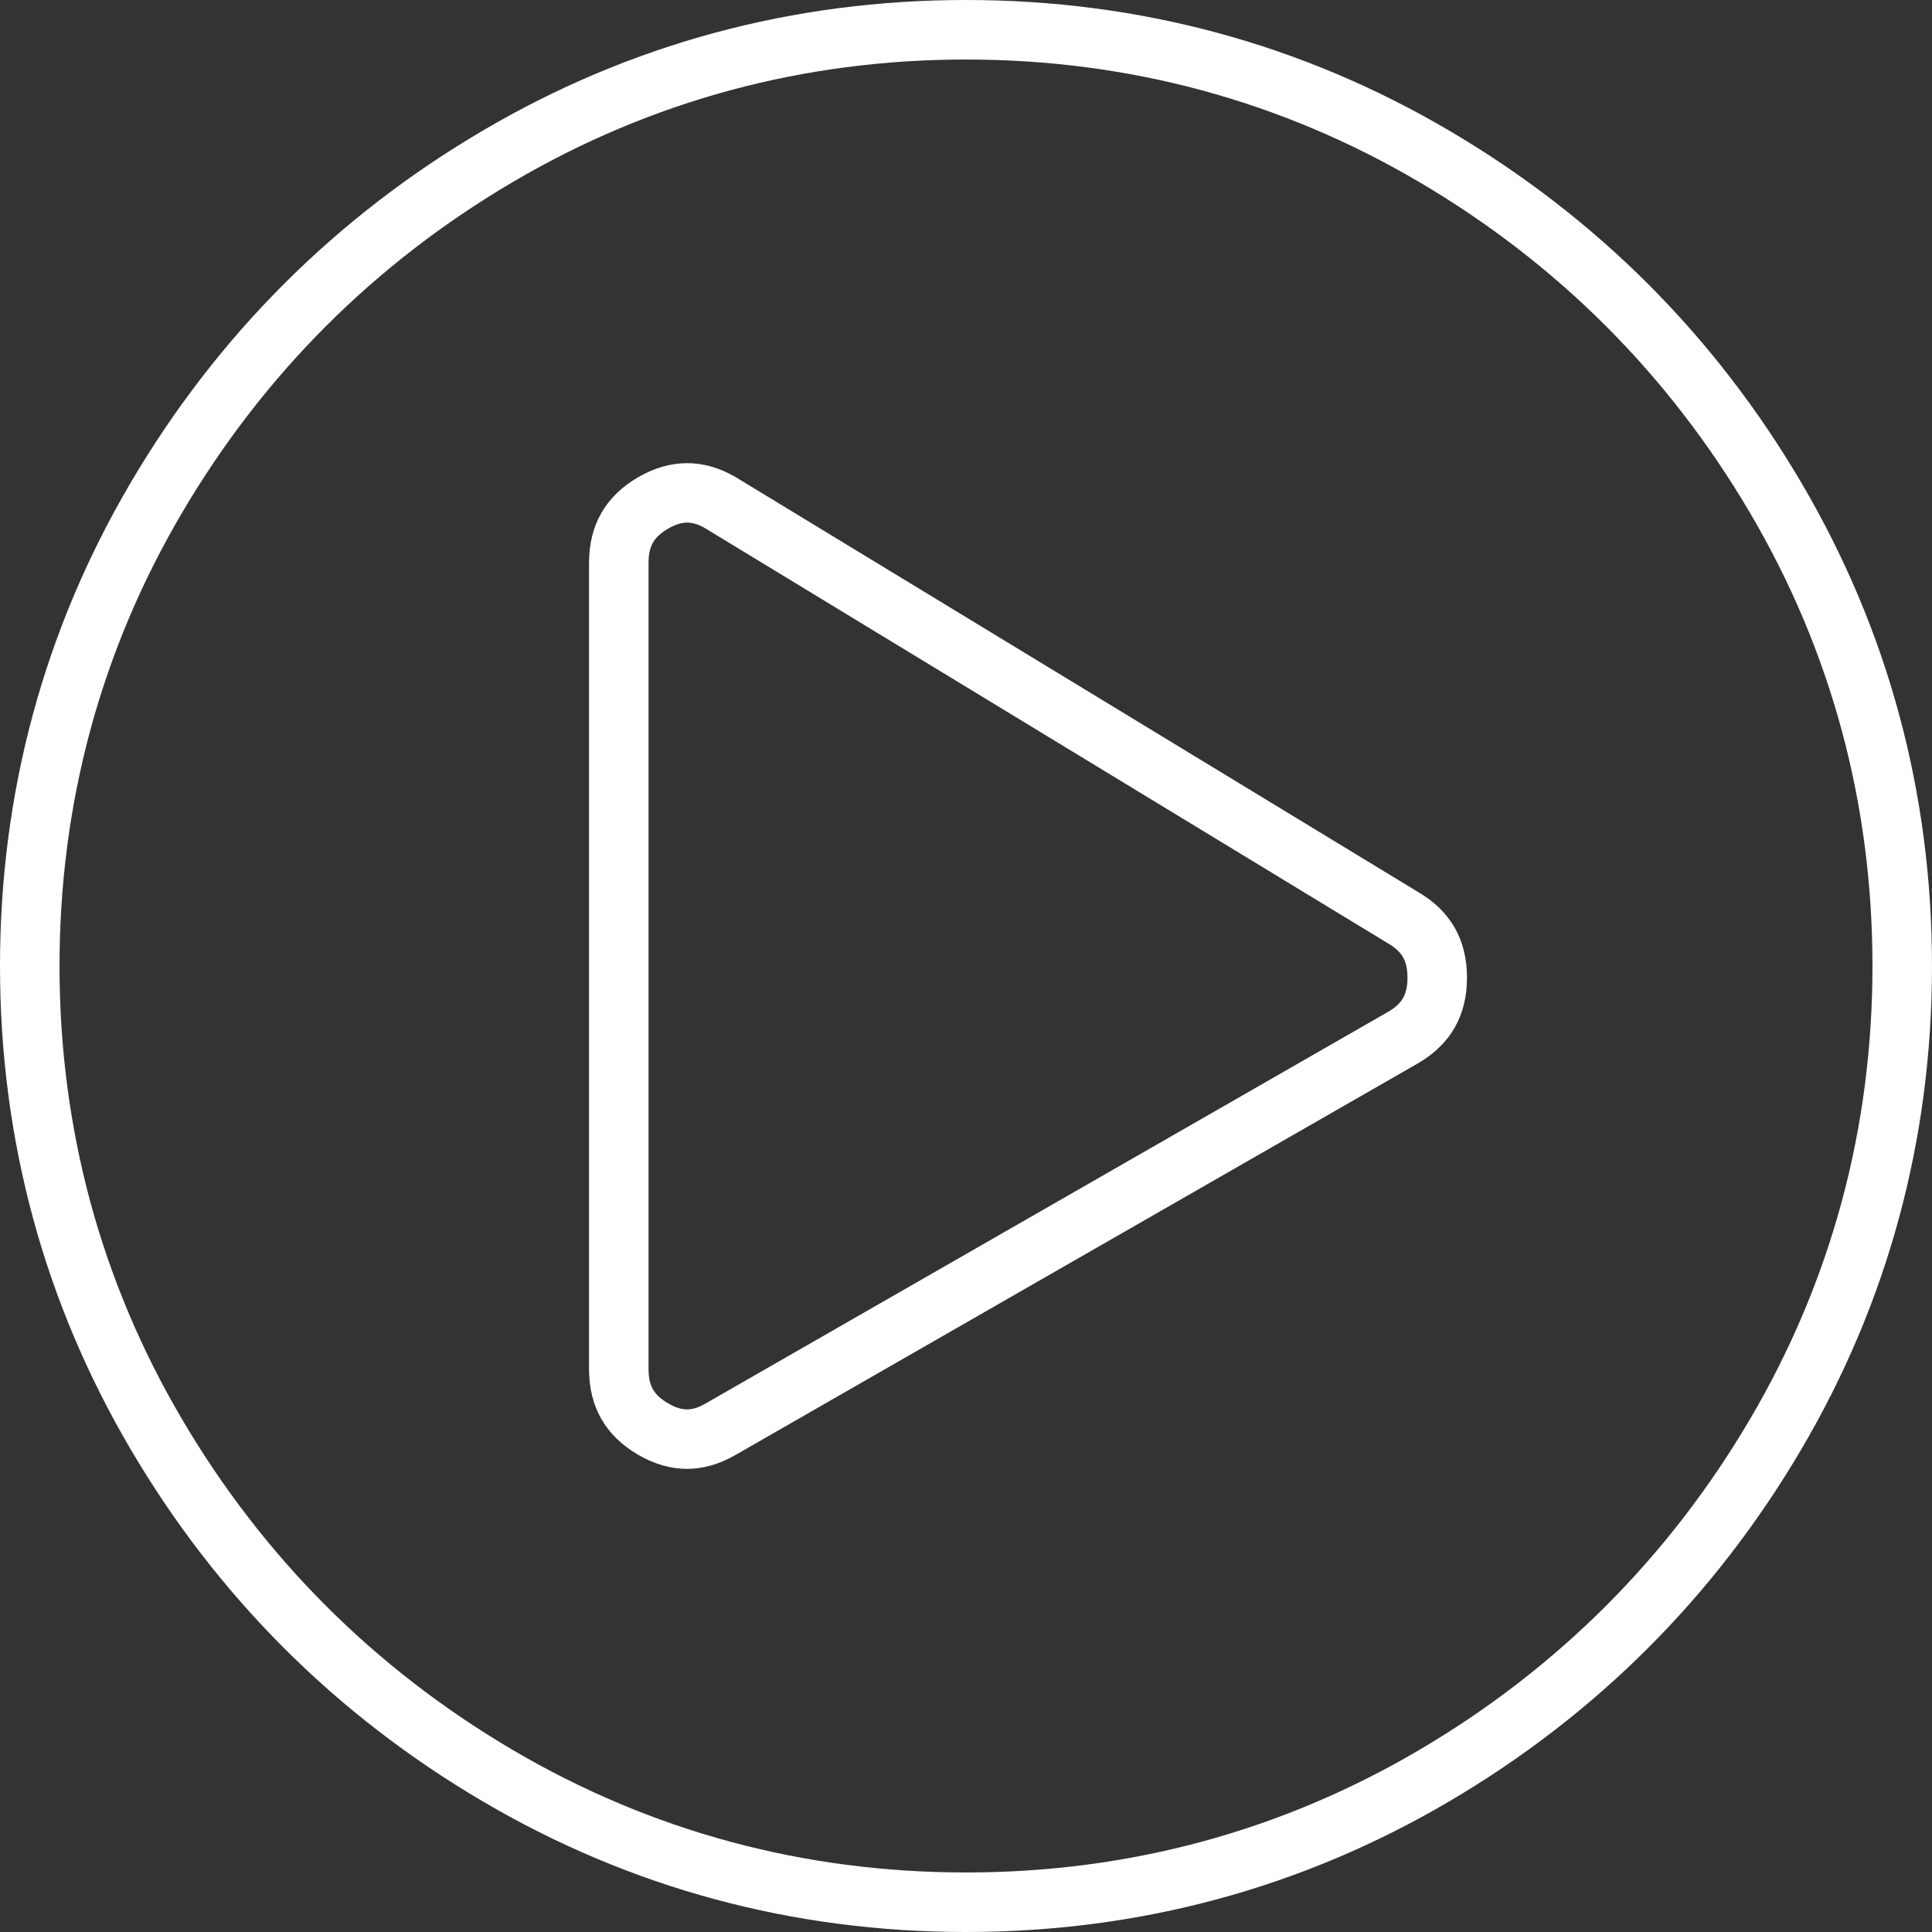 <?xml version="1.0" encoding="utf-8"?>
<!-- Generator: Adobe Illustrator 15.0.0, SVG Export Plug-In . SVG Version: 6.00 Build 0)  -->
<!DOCTYPE svg PUBLIC "-//W3C//DTD SVG 1.1//EN" "http://www.w3.org/Graphics/SVG/1.1/DTD/svg11.dtd">
<svg version="1.1" id="Layer_1" xmlns="http://www.w3.org/2000/svg" xmlns:xlink="http://www.w3.org/1999/xlink" x="0px" y="0px"
	 width="194.75px" height="194.75px" viewBox="0 0 194.75 194.75" enable-background="new 0 0 194.75 194.75" xml:space="preserve">
<rect x="0" y="0" width="194.75" height="194.75" fill="#333333" stroke="none"/>
<path fill="#FFFFFF" d="M97.375,194.75c-17.456,0-33.837-4.426-48.691-13.154c-14.849-8.728-26.803-20.681-35.529-35.529
	C4.426,131.214,0,114.832,0,97.375c0-17.457,4.426-33.838,13.155-48.691c8.727-14.849,20.681-26.802,35.529-35.529
	C63.537,4.426,79.918,0,97.375,0c17.457,0,33.839,4.426,48.691,13.155c14.848,8.727,26.802,20.681,35.528,35.529
	c8.729,14.854,13.155,31.235,13.155,48.691c0,17.456-4.426,33.838-13.154,48.69c-8.728,14.85-20.681,26.803-35.529,35.529
	C131.213,190.324,114.831,194.75,97.375,194.75z M97.375,6c-16.373,0-31.732,4.147-45.651,12.328
	c-13.957,8.203-25.193,19.439-33.396,33.396C10.147,65.643,6,81.002,6,97.375s4.147,31.732,12.328,45.65
	c8.203,13.958,19.439,25.194,33.396,33.397c13.919,8.18,29.278,12.327,45.651,12.327c16.372,0,31.731-4.147,45.651-12.328
	c13.957-8.202,25.193-19.438,33.396-33.396c8.18-13.919,12.327-29.278,12.327-45.65c0-16.373-4.147-31.731-12.328-45.651
	c-8.202-13.957-19.438-25.193-33.396-33.396C129.107,10.147,113.748,6,97.375,6z"/>
<path fill="#FFFFFF" d="M69.25,148.066c-1.649,0-3.311-0.481-4.939-1.431c-3.275-1.912-4.936-4.817-4.936-8.636V56.75
	c0-3.819,1.66-6.724,4.935-8.635c3.253-1.896,6.614-1.903,9.839-0.024l68.798,41.826c3.267,1.905,4.928,4.811,4.928,8.631
	c0,3.819-1.655,6.722-4.92,8.626l-68.784,39.473C72.561,147.585,70.899,148.066,69.25,148.066z M69.26,52.681
	c-0.585,0-1.215,0.202-1.927,0.617c-1.427,0.833-1.958,1.769-1.958,3.452V138c0,1.684,0.531,2.619,1.959,3.453
	c1.415,0.824,2.416,0.826,3.833-0.001l68.784-39.472c1.398-0.816,1.925-1.75,1.925-3.434c0-1.685-0.53-2.62-1.958-3.452
	l-0.087-0.052L71.08,53.246C70.442,52.875,69.831,52.681,69.26,52.681z"/>
</svg>
